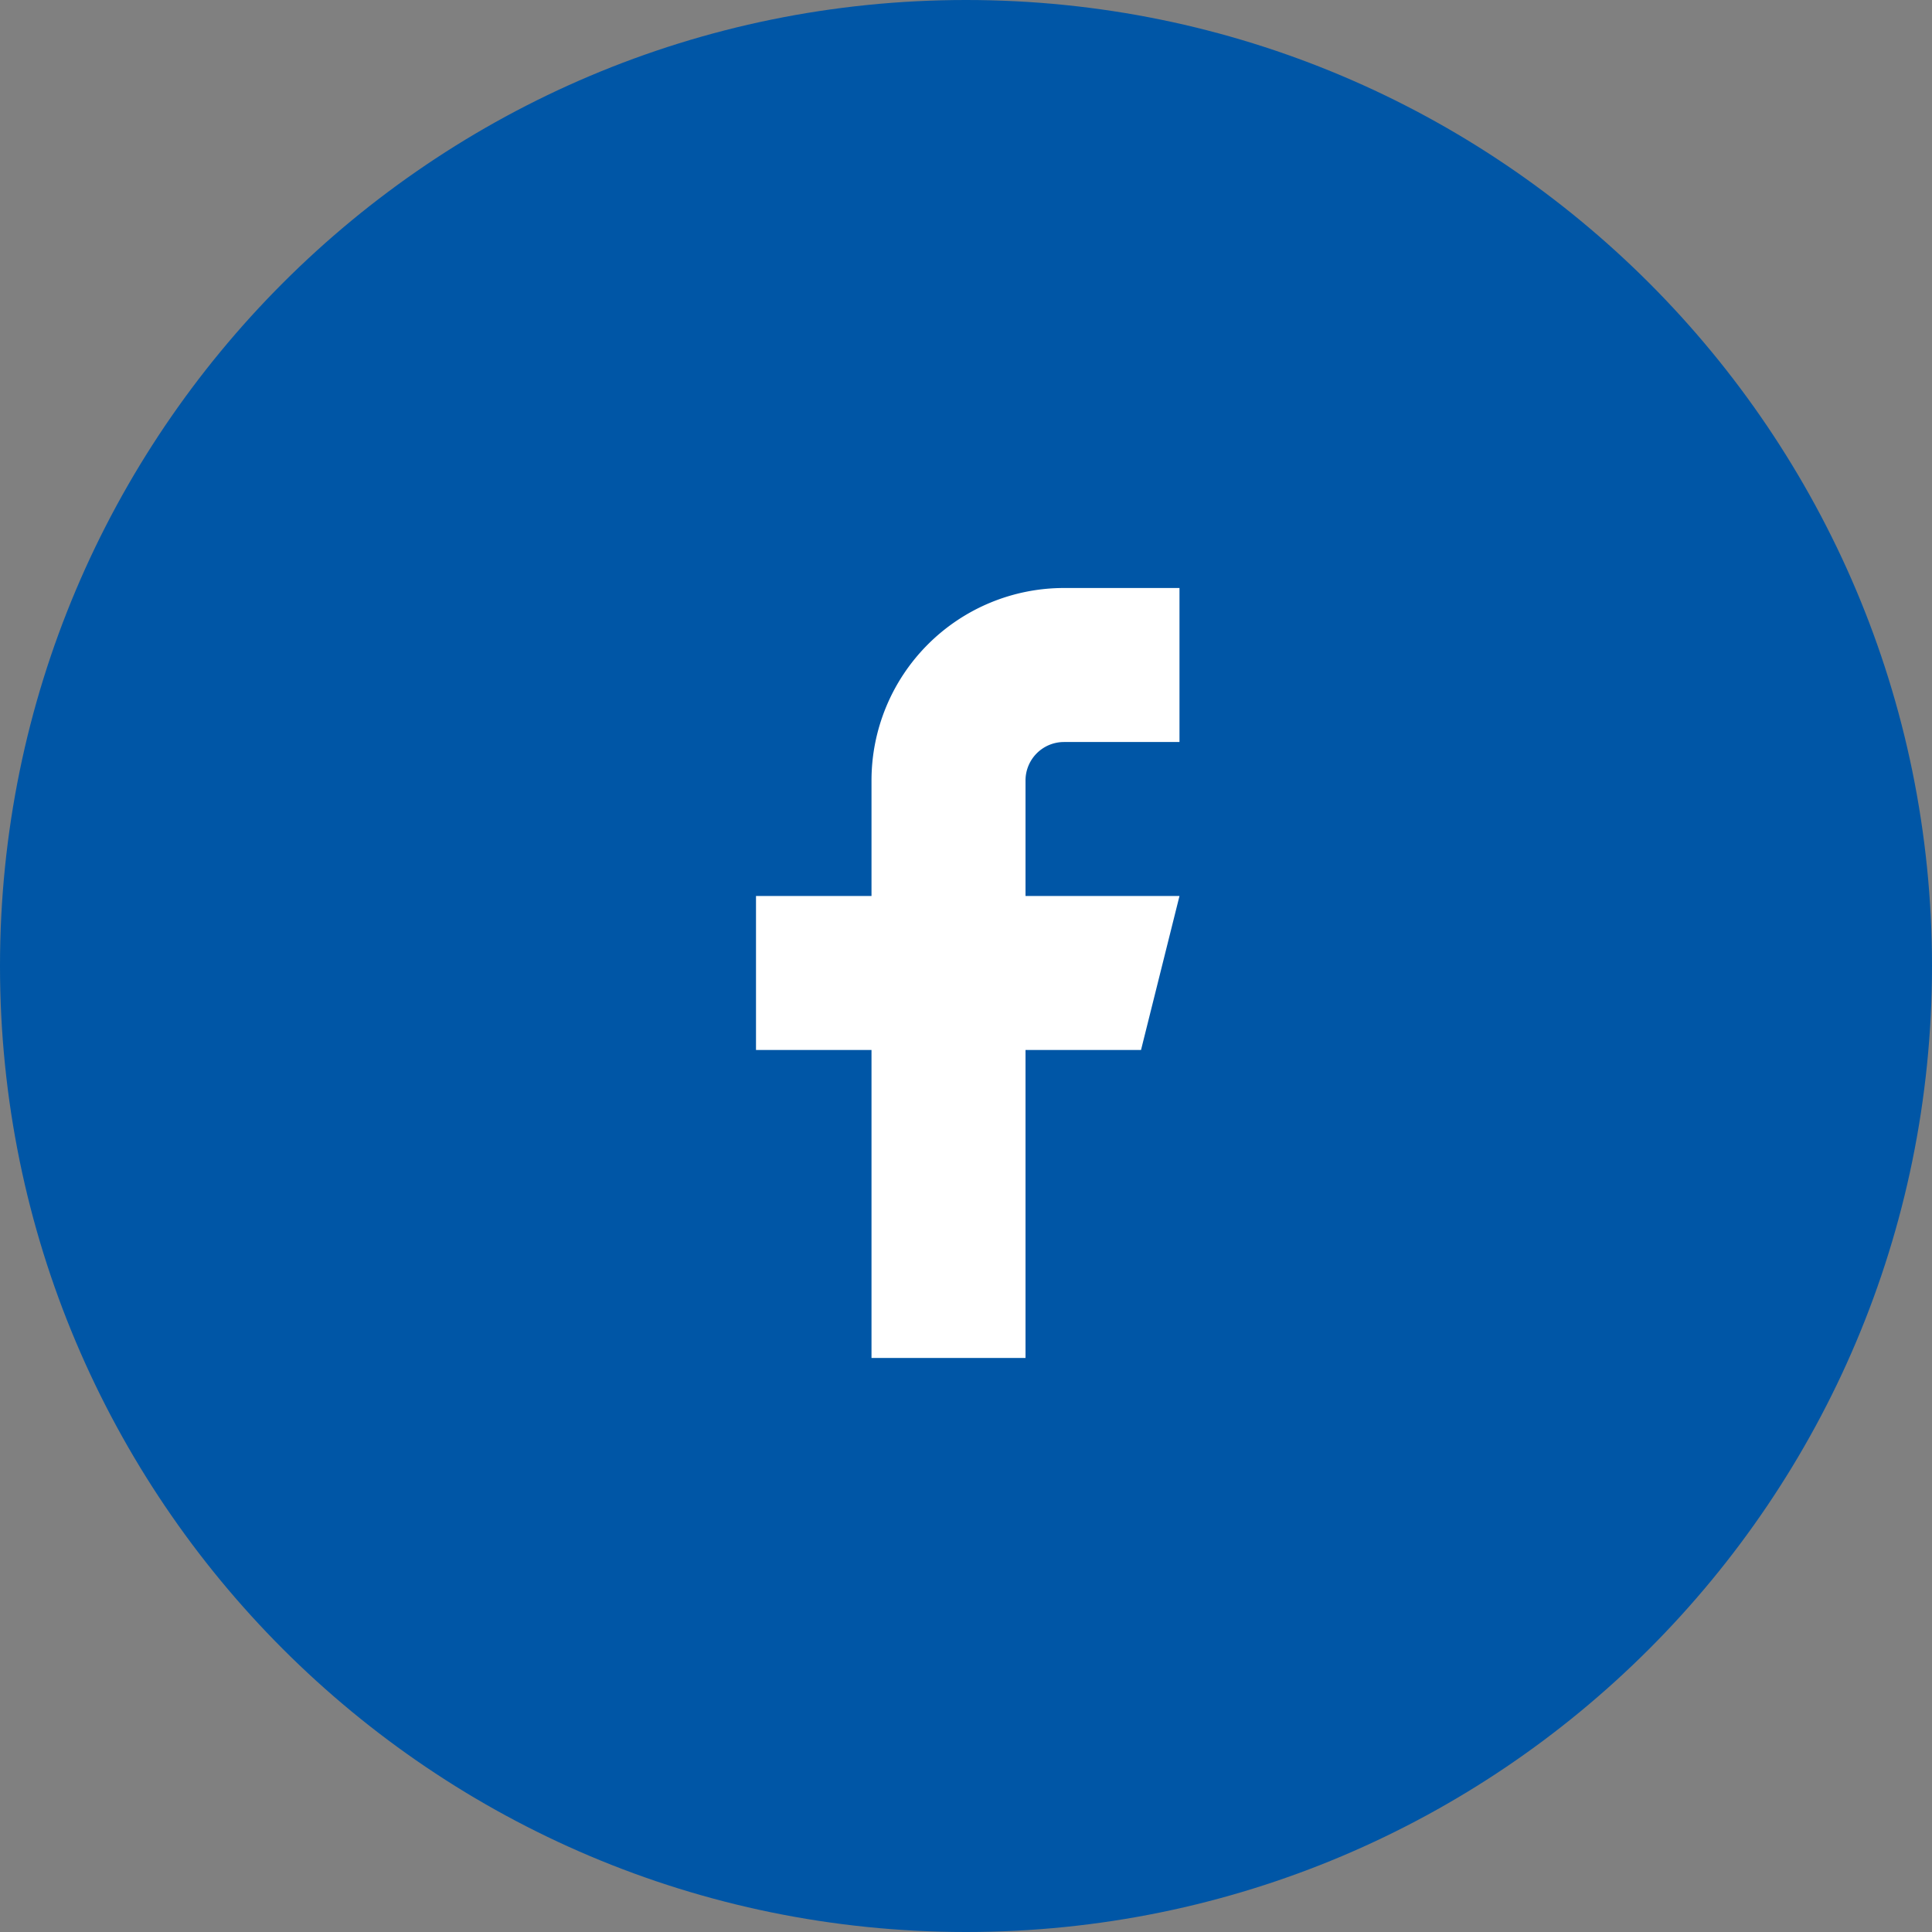<svg width="46" height="46" fill="none" xmlns="http://www.w3.org/2000/svg"><rect width="100%" height="100%" fill="#808080" stroke="none"/><path d="M0 23C0 10.297 10.297 0 23 0s23 10.297 23 23-10.297 23-23 23S0 35.703 0 23z" fill="#0056A6"/><path d="M28.083 14h-2.75a4.584 4.584 0 00-4.583 4.583v2.75H18V25h2.75v7.333h3.667V25h2.75l.916-3.667h-3.666v-2.75a.916.916 0 01.916-.916h2.75V14z" fill="#fff"/></svg>